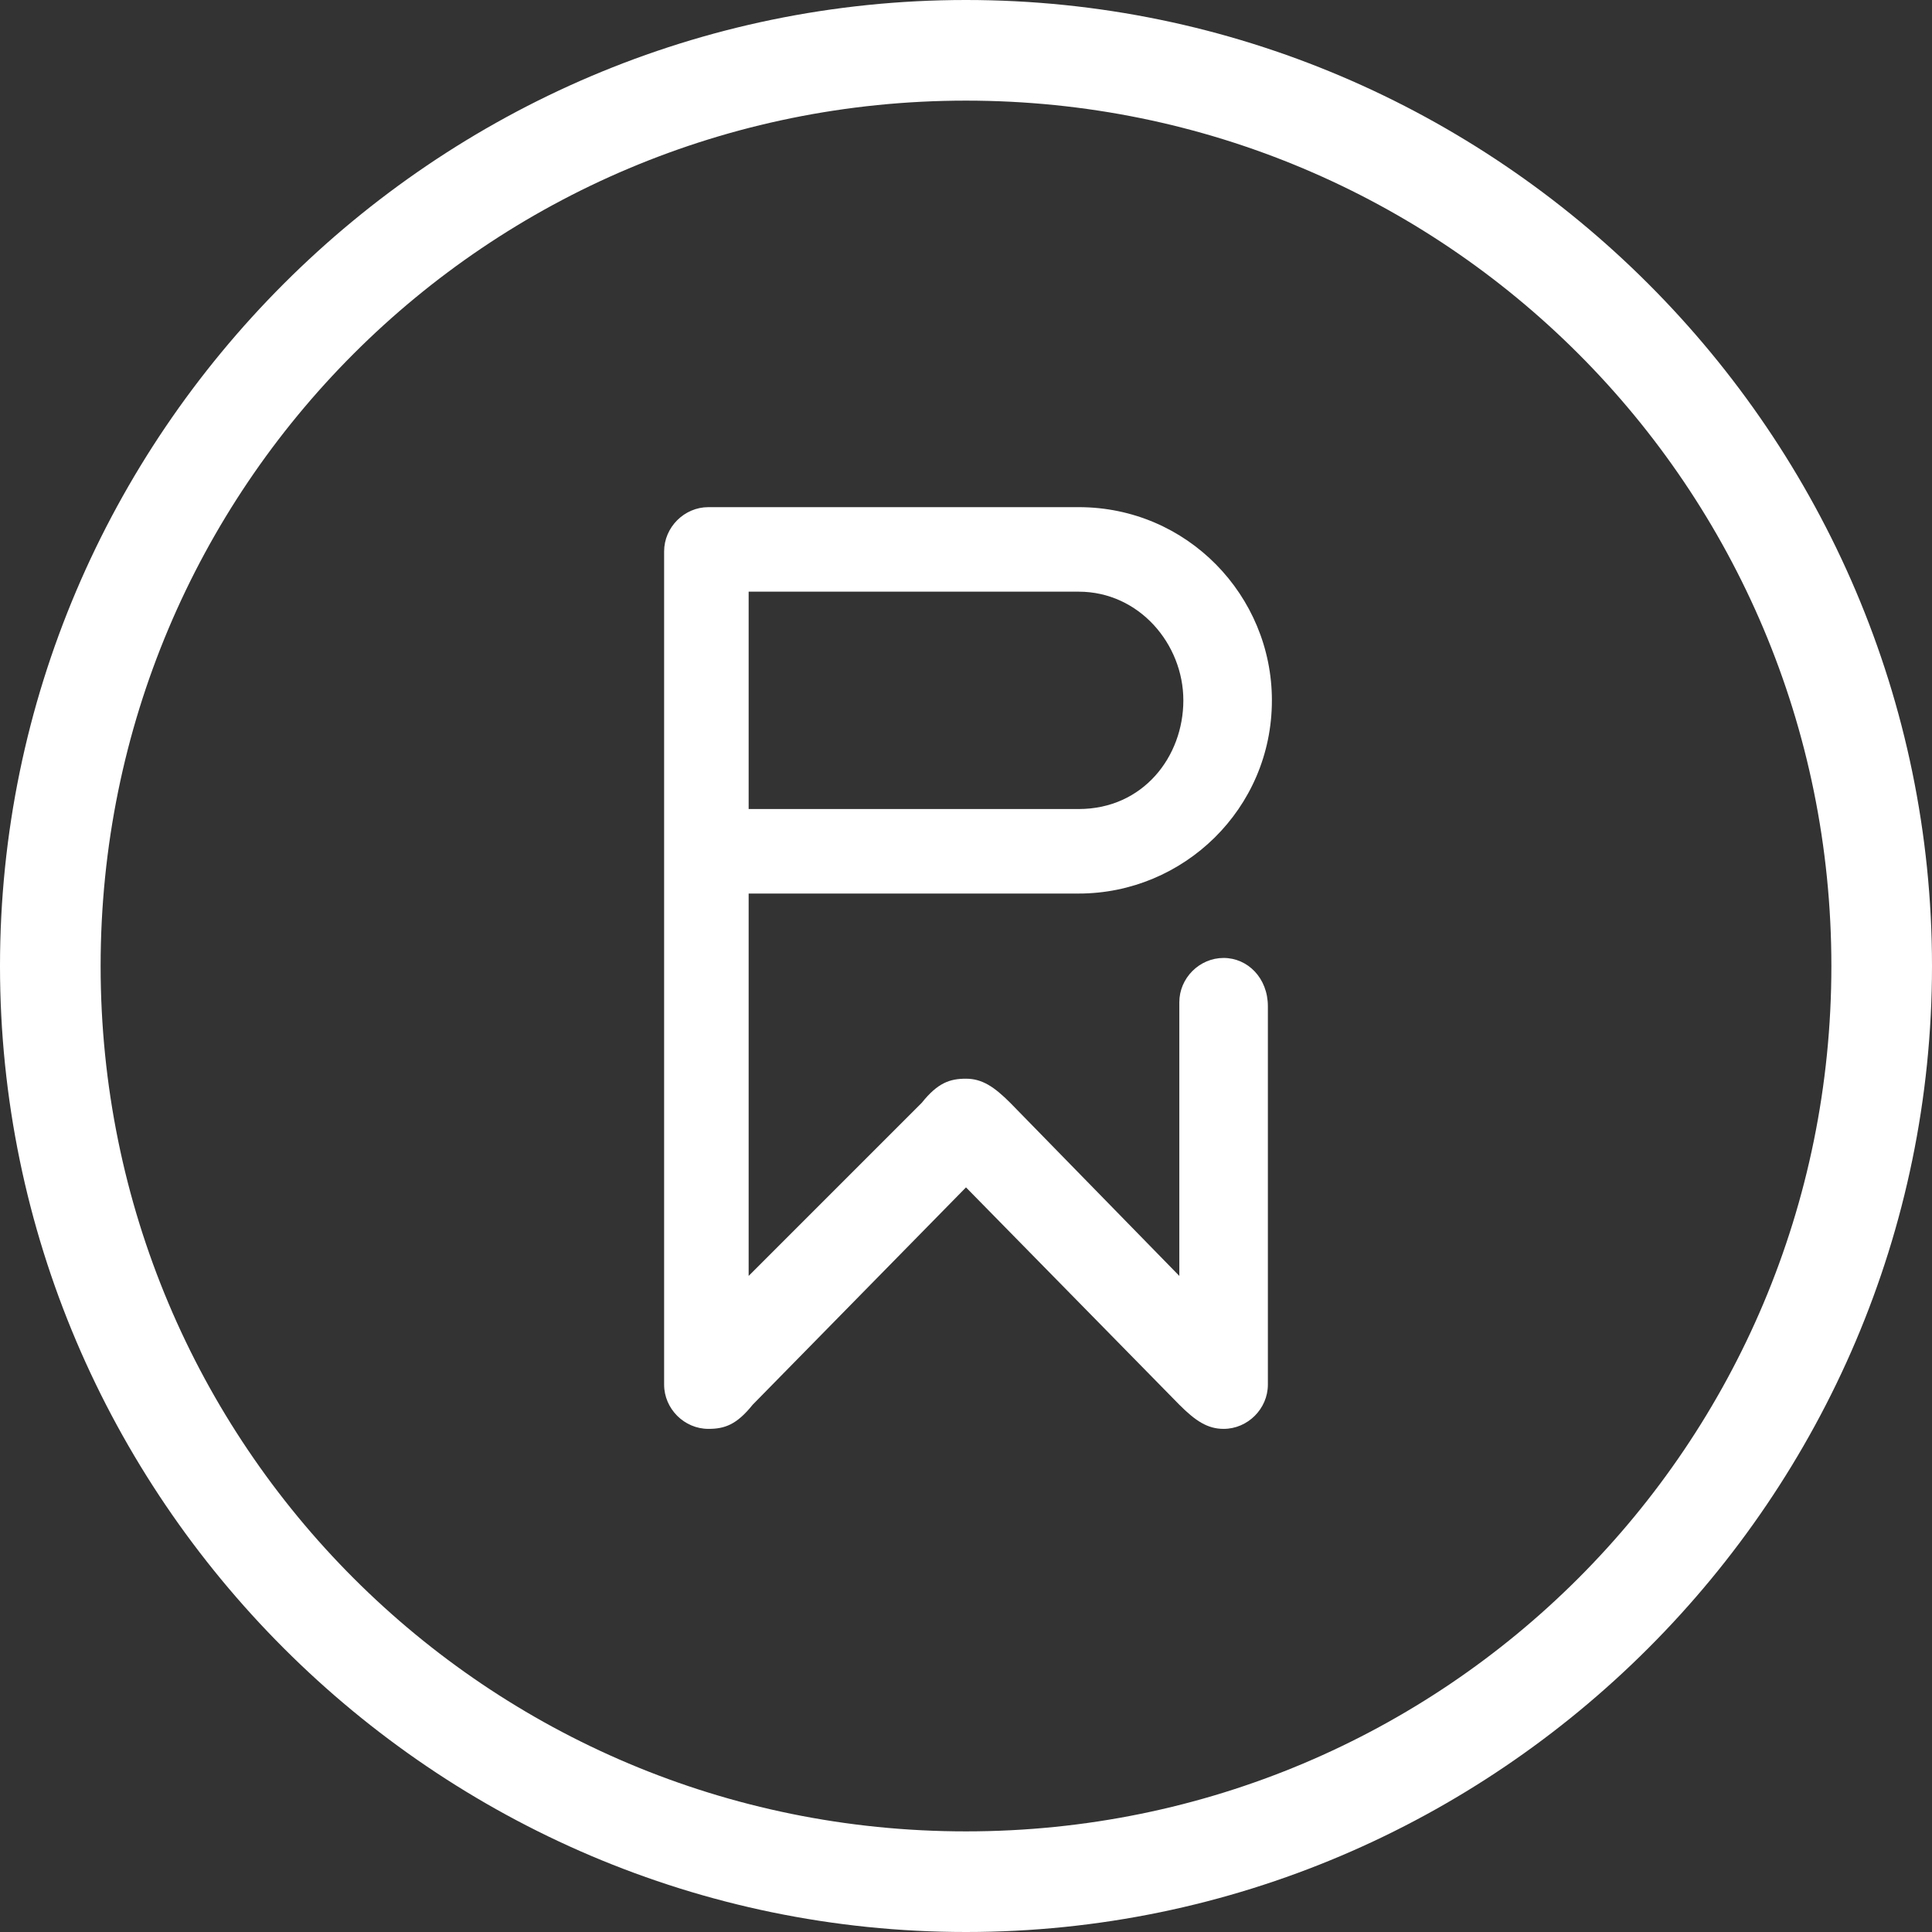 <?xml version="1.0" encoding="utf-8"?>
<!-- Generator: Adobe Illustrator 22.0.1, SVG Export Plug-In . SVG Version: 6.00 Build 0)  -->
<!DOCTYPE svg PUBLIC "-//W3C//DTD SVG 1.1//EN" "http://www.w3.org/Graphics/SVG/1.1/DTD/svg11.dtd">
<svg version="1.1" id="Слой_1" xmlns="http://www.w3.org/2000/svg" xmlns:xlink="http://www.w3.org/1999/xlink" x="0px" y="0px"
	 viewBox="0 0 48 48" style="enable-background:new 0 0 48 48;" xml:space="preserve">
<rect x="0" y="0" width="48" height="48" fill="#333333" stroke="none"/>
<style type="text/css">
	.st0{fill:#FFFFFF;}
</style>
<g>
	<g>
		<path class="st0" d="M24,48C10.8,48,0,37.2,0,24C0,10.8,10.8,0,24,0c13.2,0,24,10.8,24,24C48,37.2,37.2,48,24,48z M24,2.5
			C12.1,2.5,2.5,12.1,2.5,24c0,11.9,9.6,21.5,21.5,21.5c11.9,0,21.5-9.6,21.5-21.5C45.5,12.1,35.9,2.5,24,2.5z"/>
	</g>
	<g>
		<g>
			<path class="st0" d="M30.4,23.8c-0.6,0-1.1,0.5-1.1,1.1v6.8l-4.2-4.3c-0.4-0.4-0.7-0.6-1.1-0.6c-0.4,0-0.7,0.1-1.1,0.6l-4.3,4.3
				v-6.8c0,0,0,0,0,0v-2.7h8.2c2.6,0,4.8-2.1,4.8-4.8c0-2.6-2.1-4.8-4.8-4.8h-9.2c-0.6,0-1.1,0.5-1.1,1.1v11.2v1.6v7.9
				c0,0.6,0.5,1.1,1.1,1.1c0.4,0,0.7-0.1,1.1-0.6l5.3-5.4l5.3,5.4c0.4,0.4,0.7,0.6,1.1,0.6c0.6,0,1.1-0.5,1.1-1.1v-9.4
				C31.5,24.3,31,23.8,30.4,23.8z M18.6,14.7h8.2c1.5,0,2.6,1.3,2.6,2.7c0,1.4-1,2.7-2.6,2.7h-8.2V14.7z"/>
		</g>
	</g>
</g>
</svg>
